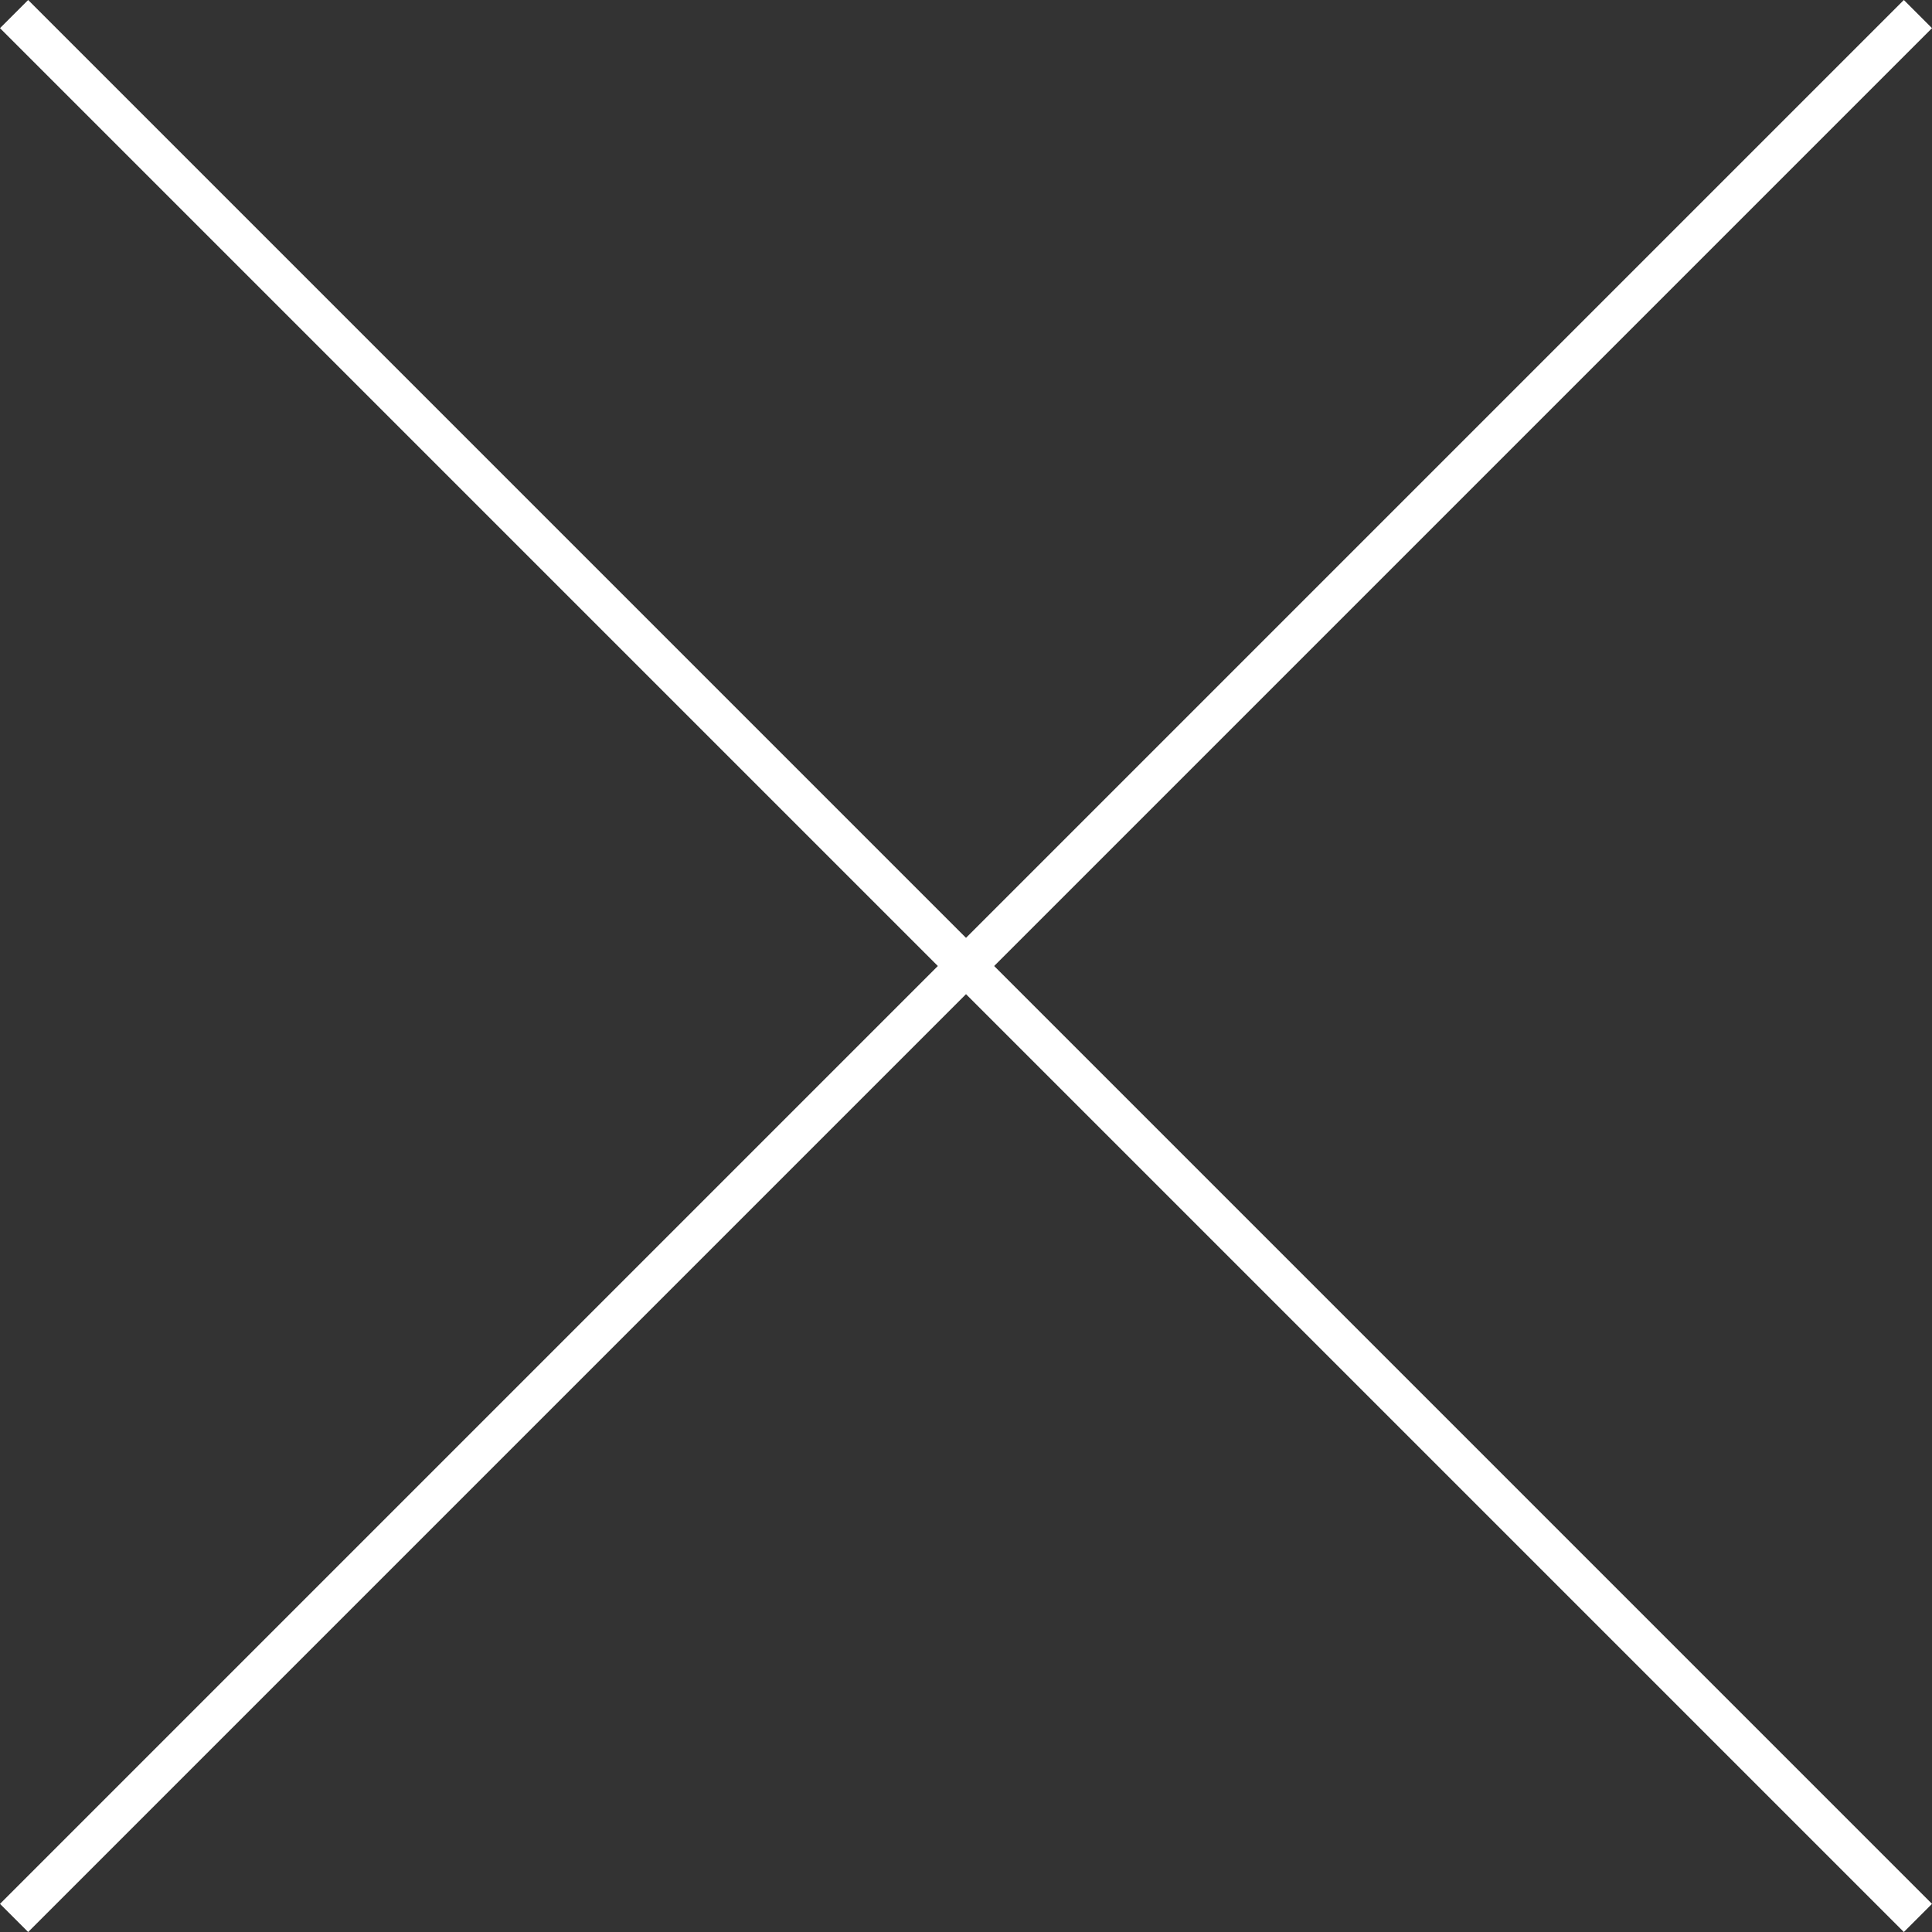 <svg xmlns="http://www.w3.org/2000/svg" width="97.046" height="97.047" viewBox="0 0 97.046 97.047">
  <rect x="0" y="0" width="97.046" height="97.047" fill="#333333" stroke="none"/>
  <defs>
    <style>
      .cls-1 {
        fill: #fff;
      }
    </style>
  </defs>
  <g id="グループ_2314" data-name="グループ 2314" transform="translate(0.707 0.707)">
    <path id="パス_156" data-name="パス 156" class="cls-1" d="M-4340.237-23448.07l-95.632-95.633,1.414-1.414,95.632,95.633Z" transform="translate(4435.162 23544.41)"/>
    <path id="パス_157" data-name="パス 157" class="cls-1" d="M-4434.455-23448.07l-1.414-1.414,95.632-95.633,1.414,1.414Z" transform="translate(4435.162 23544.41)"/>
  </g>
</svg>

